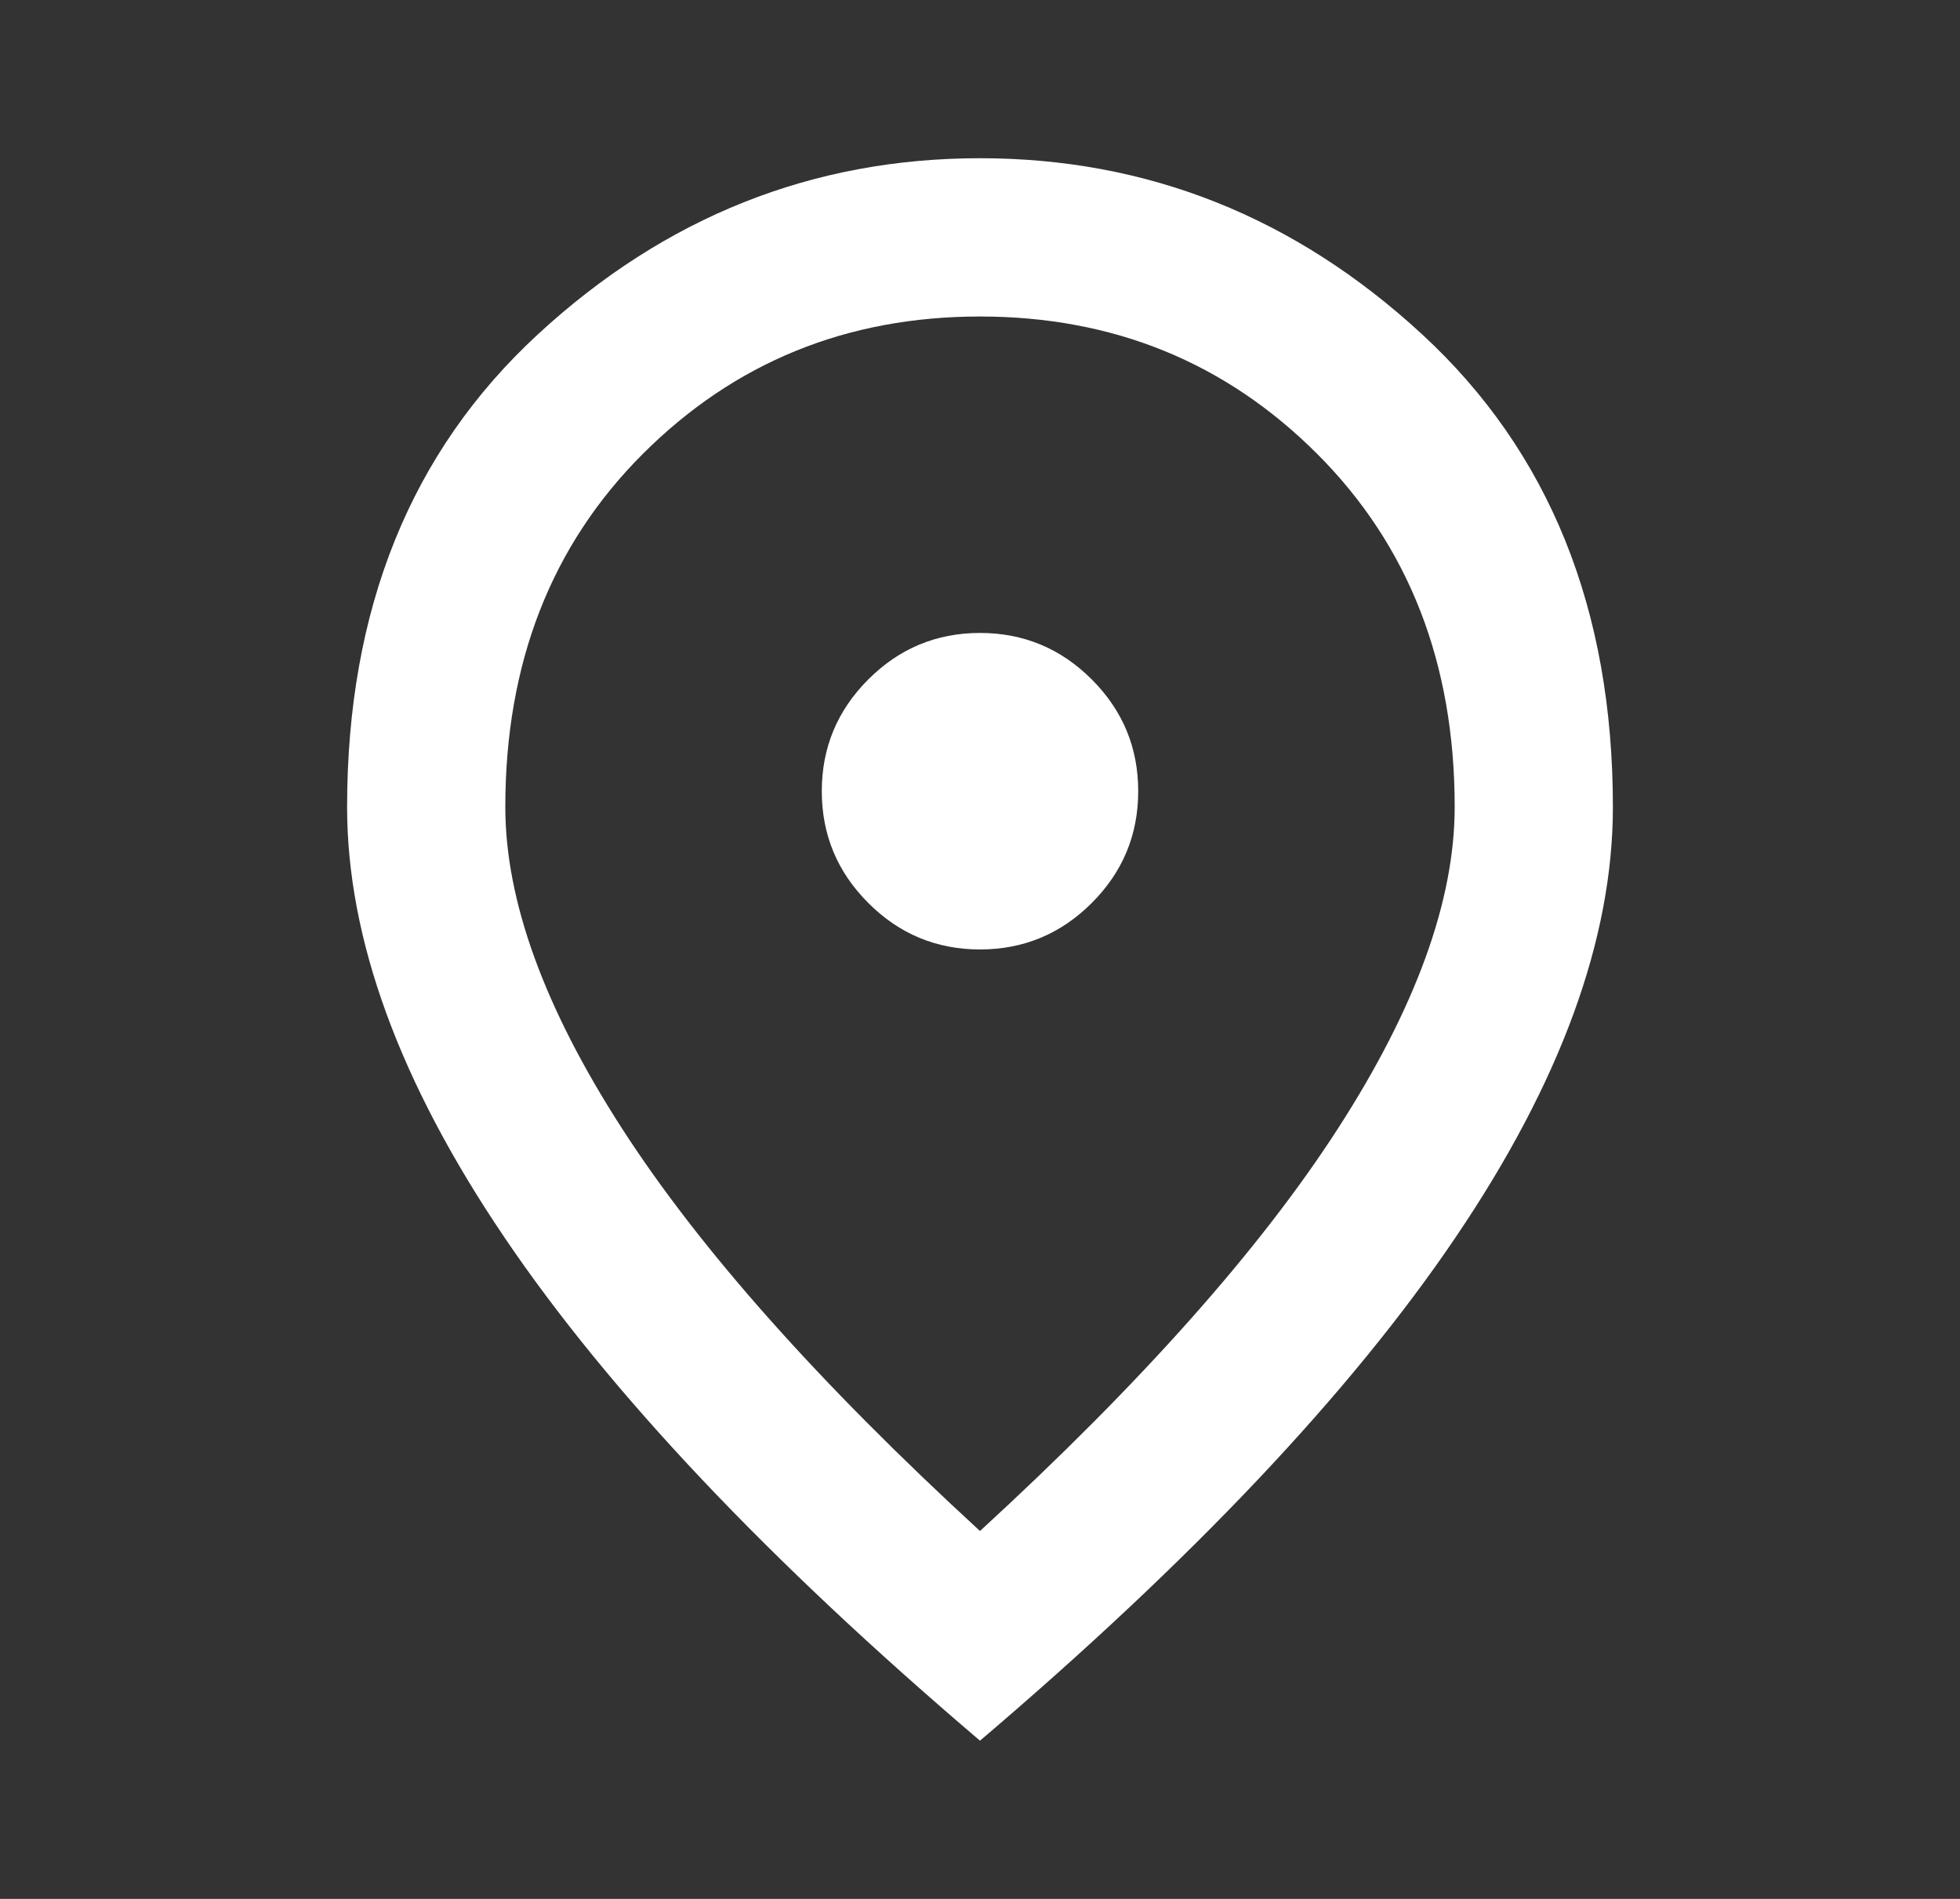 <svg xmlns="http://www.w3.org/2000/svg" width="32" height="31" viewBox="0 0 32 31" fill="none">
  <rect x="0" y="0" width="32" height="31" fill="#333333" stroke="none"/>
  <path d="M16 15.5C16.71 15.5 17.319 15.247 17.825 14.741C18.331 14.235 18.583 13.627 18.583 12.917C18.583 12.206 18.331 11.598 17.825 11.092C17.319 10.586 16.71 10.333 16 10.333C15.29 10.333 14.681 10.586 14.176 11.092C13.67 11.598 13.417 12.206 13.417 12.917C13.417 13.627 13.67 14.235 14.176 14.741C14.681 15.247 15.29 15.5 16 15.5ZM16 24.994C18.627 22.583 20.575 20.392 21.845 18.422C23.115 16.453 23.75 14.704 23.75 13.175C23.75 10.829 23.002 8.907 21.506 7.411C20.01 5.915 18.174 5.167 16 5.167C13.826 5.167 11.991 5.915 10.494 7.411C8.998 8.907 8.25 10.829 8.25 13.175C8.25 14.704 8.885 16.453 10.155 18.422C11.425 20.392 13.374 22.583 16 24.994ZM16 28.417C12.534 25.467 9.945 22.728 8.234 20.198C6.522 17.669 5.667 15.328 5.667 13.175C5.667 9.946 6.705 7.373 8.783 5.457C10.86 3.541 13.266 2.583 16 2.583C18.734 2.583 21.14 3.541 23.217 5.457C25.295 7.373 26.333 9.946 26.333 13.175C26.333 15.328 25.478 17.669 23.766 20.198C22.055 22.728 19.466 25.467 16 28.417Z" fill="white"/>
</svg>